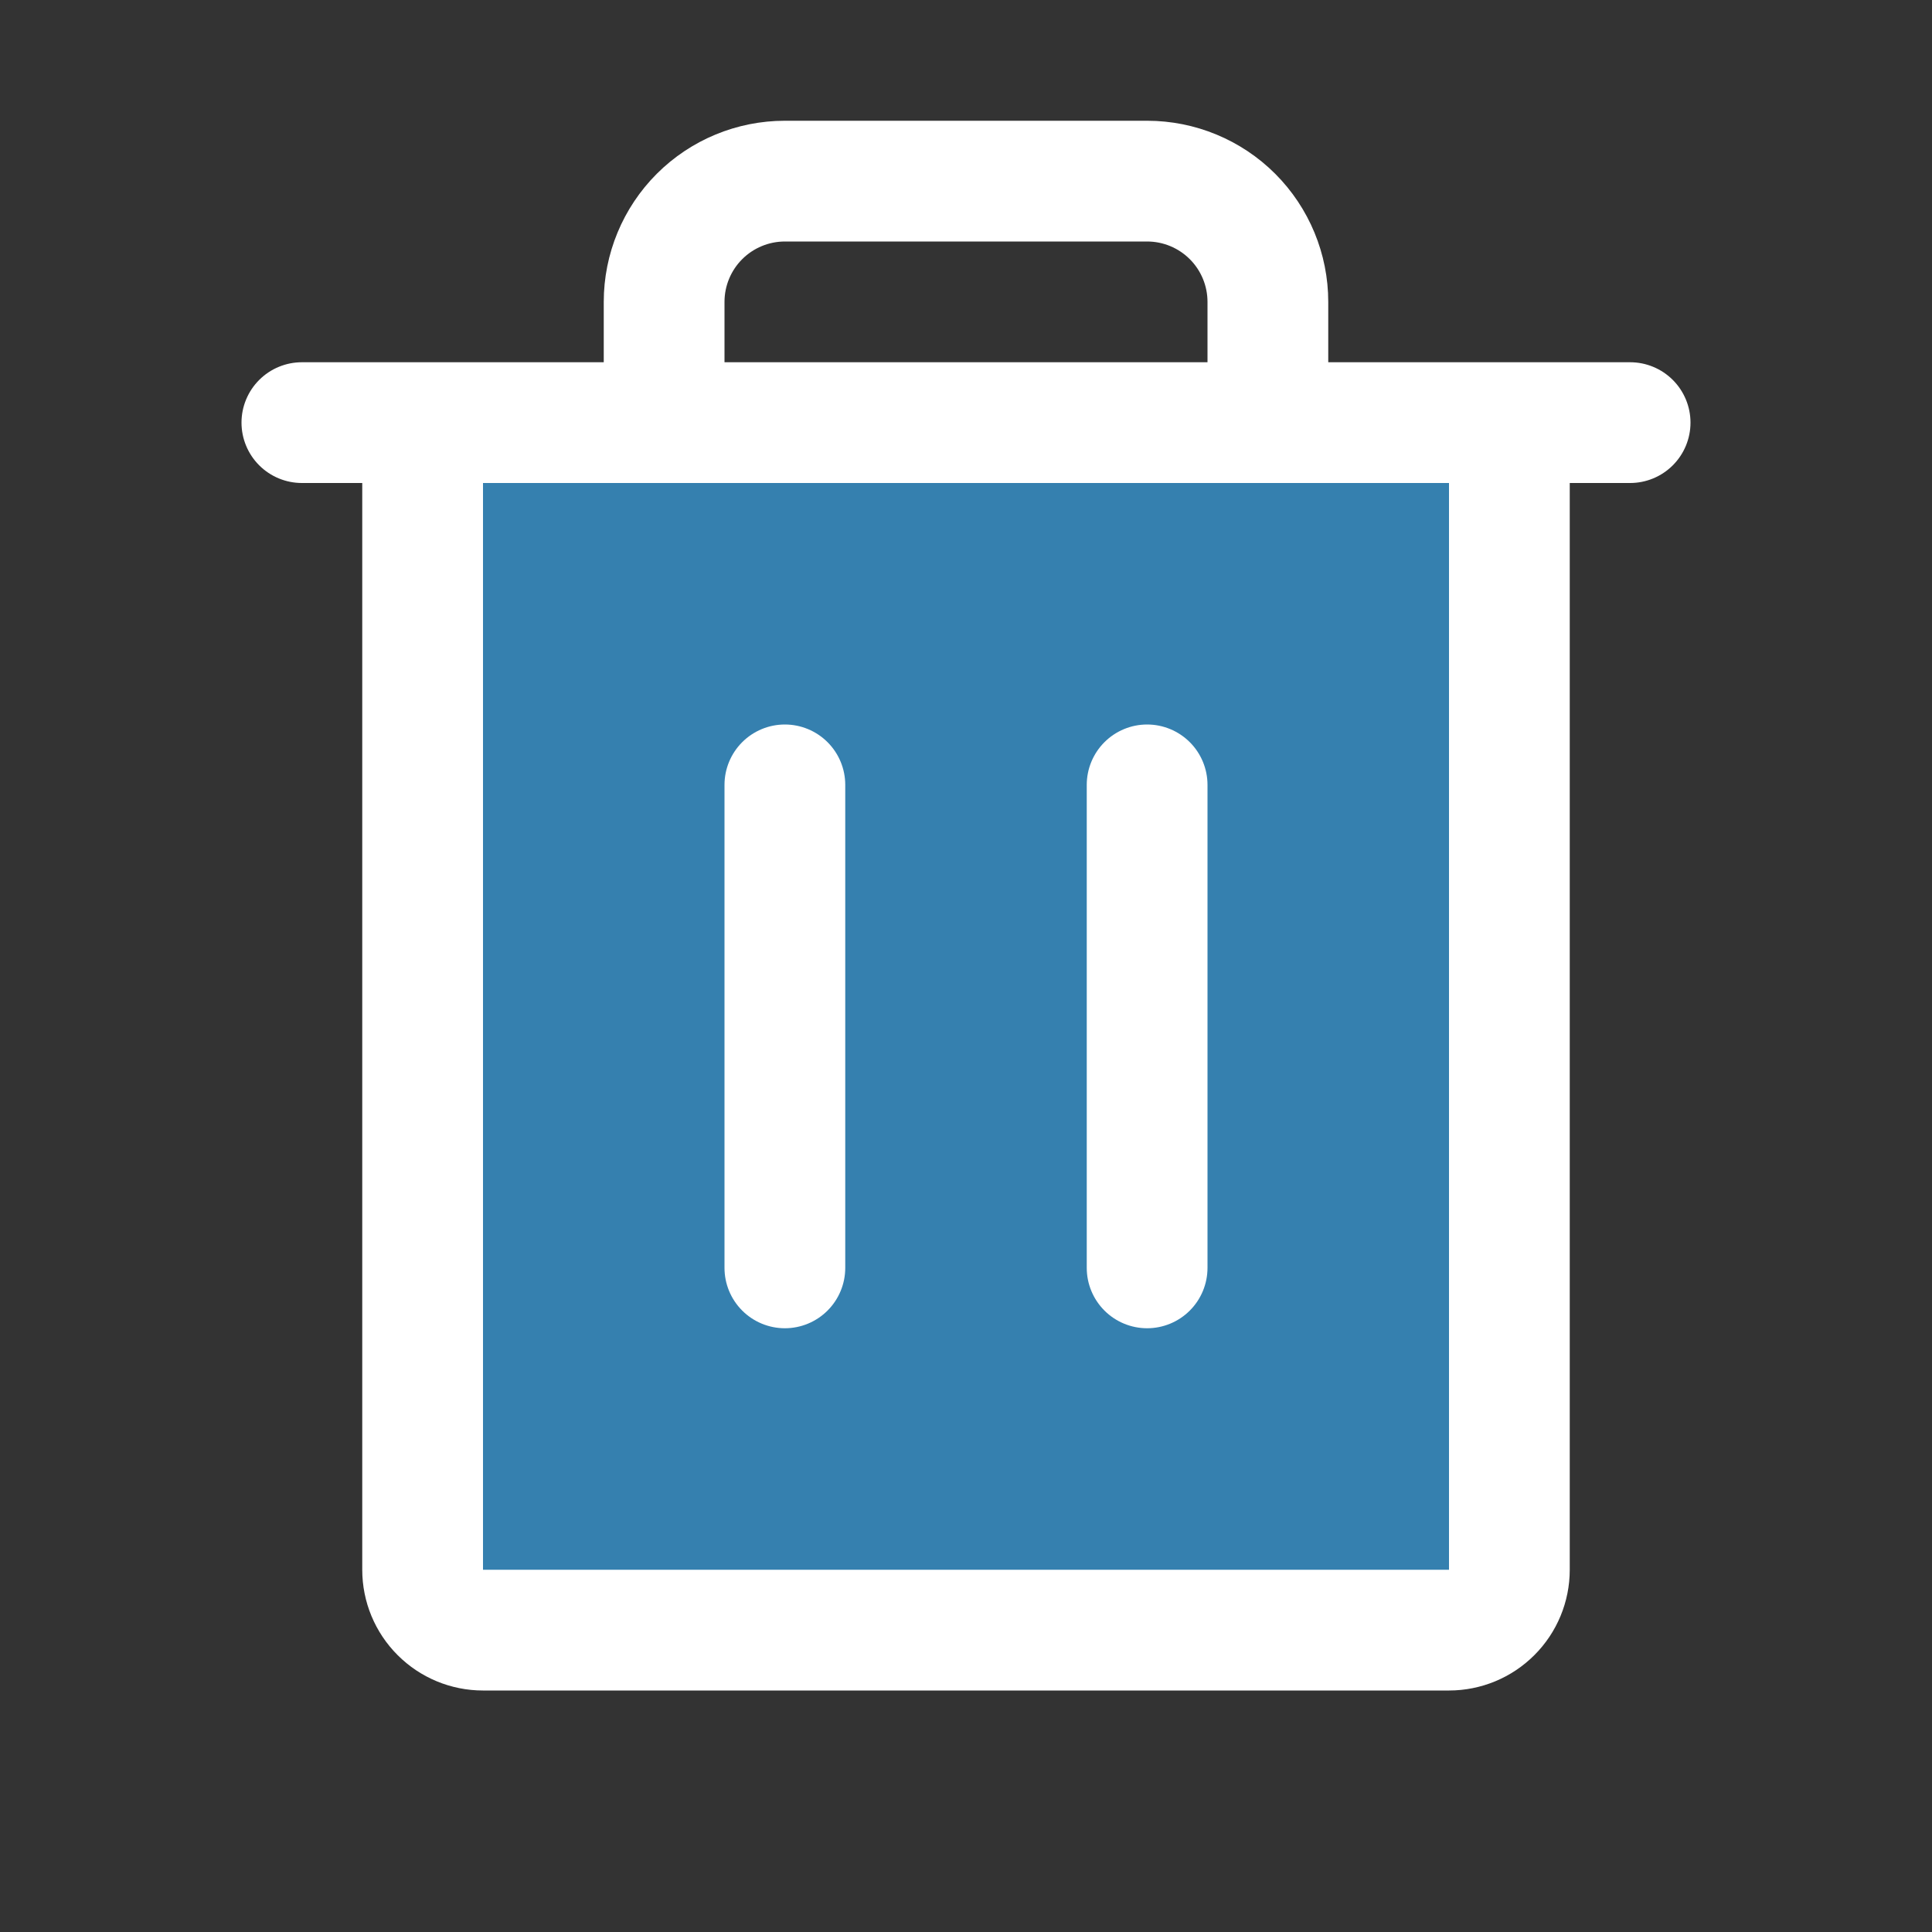 <svg width="64" height="64" viewBox="0 0 64 64" fill="none" xmlns="http://www.w3.org/2000/svg">
<rect x="0" y="0" width="64" height="64" fill="#333333" stroke="none"/>
<path d="M50 14V52C50 52.53 49.789 53.039 49.414 53.414C49.039 53.789 48.53 54 48 54H16C15.47 54 14.961 53.789 14.586 53.414C14.211 53.039 14 52.53 14 52V14H50Z" fill="#3580AF"/>
<path d="M54 12H44V10C44 8.409 43.368 6.883 42.243 5.757C41.117 4.632 39.591 4 38 4H26C24.409 4 22.883 4.632 21.757 5.757C20.632 6.883 20 8.409 20 10V12H10C9.47 12 8.961 12.211 8.586 12.586C8.211 12.961 8 13.47 8 14C8 14.53 8.211 15.039 8.586 15.414C8.961 15.789 9.47 16 10 16H12V52C12 53.061 12.421 54.078 13.172 54.828C13.922 55.579 14.939 56 16 56H48C49.061 56 50.078 55.579 50.828 54.828C51.579 54.078 52 53.061 52 52V16H54C54.53 16 55.039 15.789 55.414 15.414C55.789 15.039 56 14.53 56 14C56 13.47 55.789 12.961 55.414 12.586C55.039 12.211 54.53 12 54 12ZM24 10C24 9.47 24.211 8.961 24.586 8.586C24.961 8.211 25.47 8 26 8H38C38.53 8 39.039 8.211 39.414 8.586C39.789 8.961 40 9.47 40 10V12H24V10ZM48 52H16V16H48V52ZM28 26V42C28 42.53 27.789 43.039 27.414 43.414C27.039 43.789 26.53 44 26 44C25.47 44 24.961 43.789 24.586 43.414C24.211 43.039 24 42.53 24 42V26C24 25.47 24.211 24.961 24.586 24.586C24.961 24.211 25.47 24 26 24C26.53 24 27.039 24.211 27.414 24.586C27.789 24.961 28 25.47 28 26ZM40 26V42C40 42.53 39.789 43.039 39.414 43.414C39.039 43.789 38.53 44 38 44C37.47 44 36.961 43.789 36.586 43.414C36.211 43.039 36 42.53 36 42V26C36 25.47 36.211 24.961 36.586 24.586C36.961 24.211 37.47 24 38 24C38.53 24 39.039 24.211 39.414 24.586C39.789 24.961 40 25.47 40 26Z" fill="white"/>
</svg>
